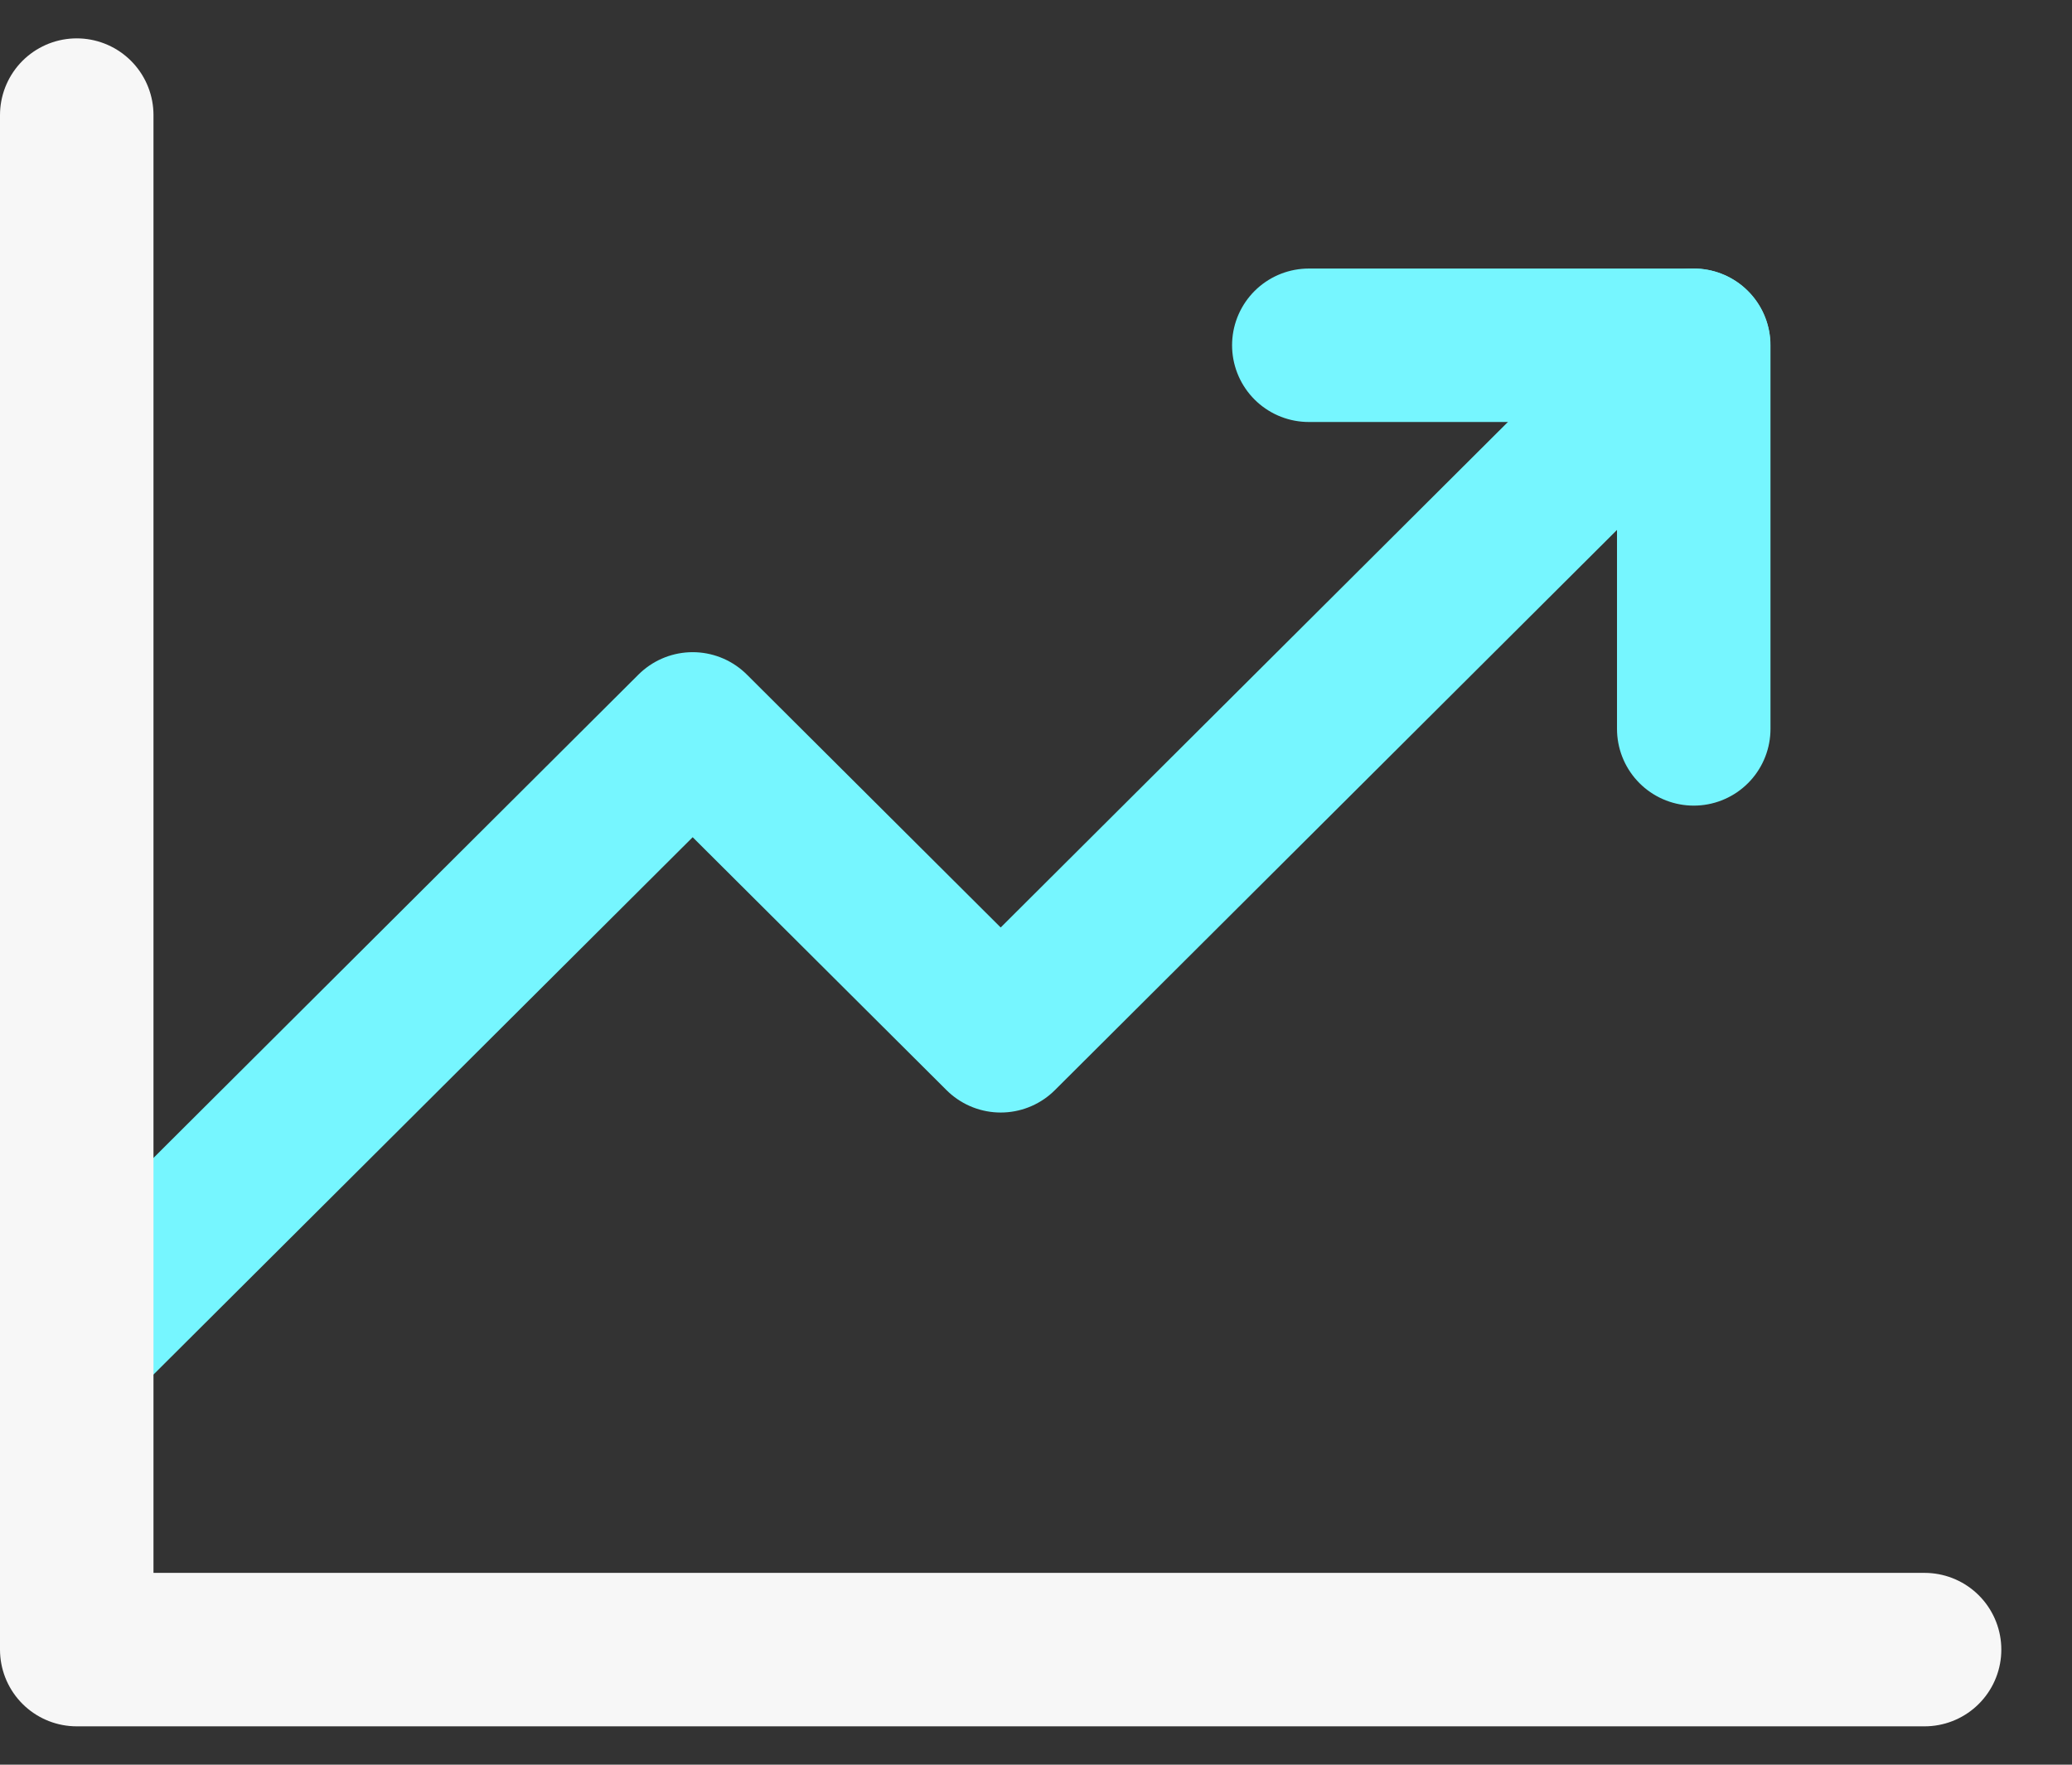 <svg width="27" height="23" viewBox="0 0 27 23" fill="none" xmlns="http://www.w3.org/2000/svg">
<rect x="0" y="0" width="27" height="23" fill="#333333" stroke="none"/>
<path d="M22.069 4.5L13.04 13.5L9.026 9.5L1 17.5" stroke="#76F6FF" stroke-width="2" stroke-linecap="round" stroke-linejoin="round"/>
<path d="M22.071 9.5V4.5H17.055" stroke="#76F6FF" stroke-width="2" stroke-linecap="round" stroke-linejoin="round"/>
<path d="M25.079 21.5H1V1.5" stroke="#F7F7F7" stroke-width="2" stroke-linecap="round" stroke-linejoin="round"/>
</svg>
